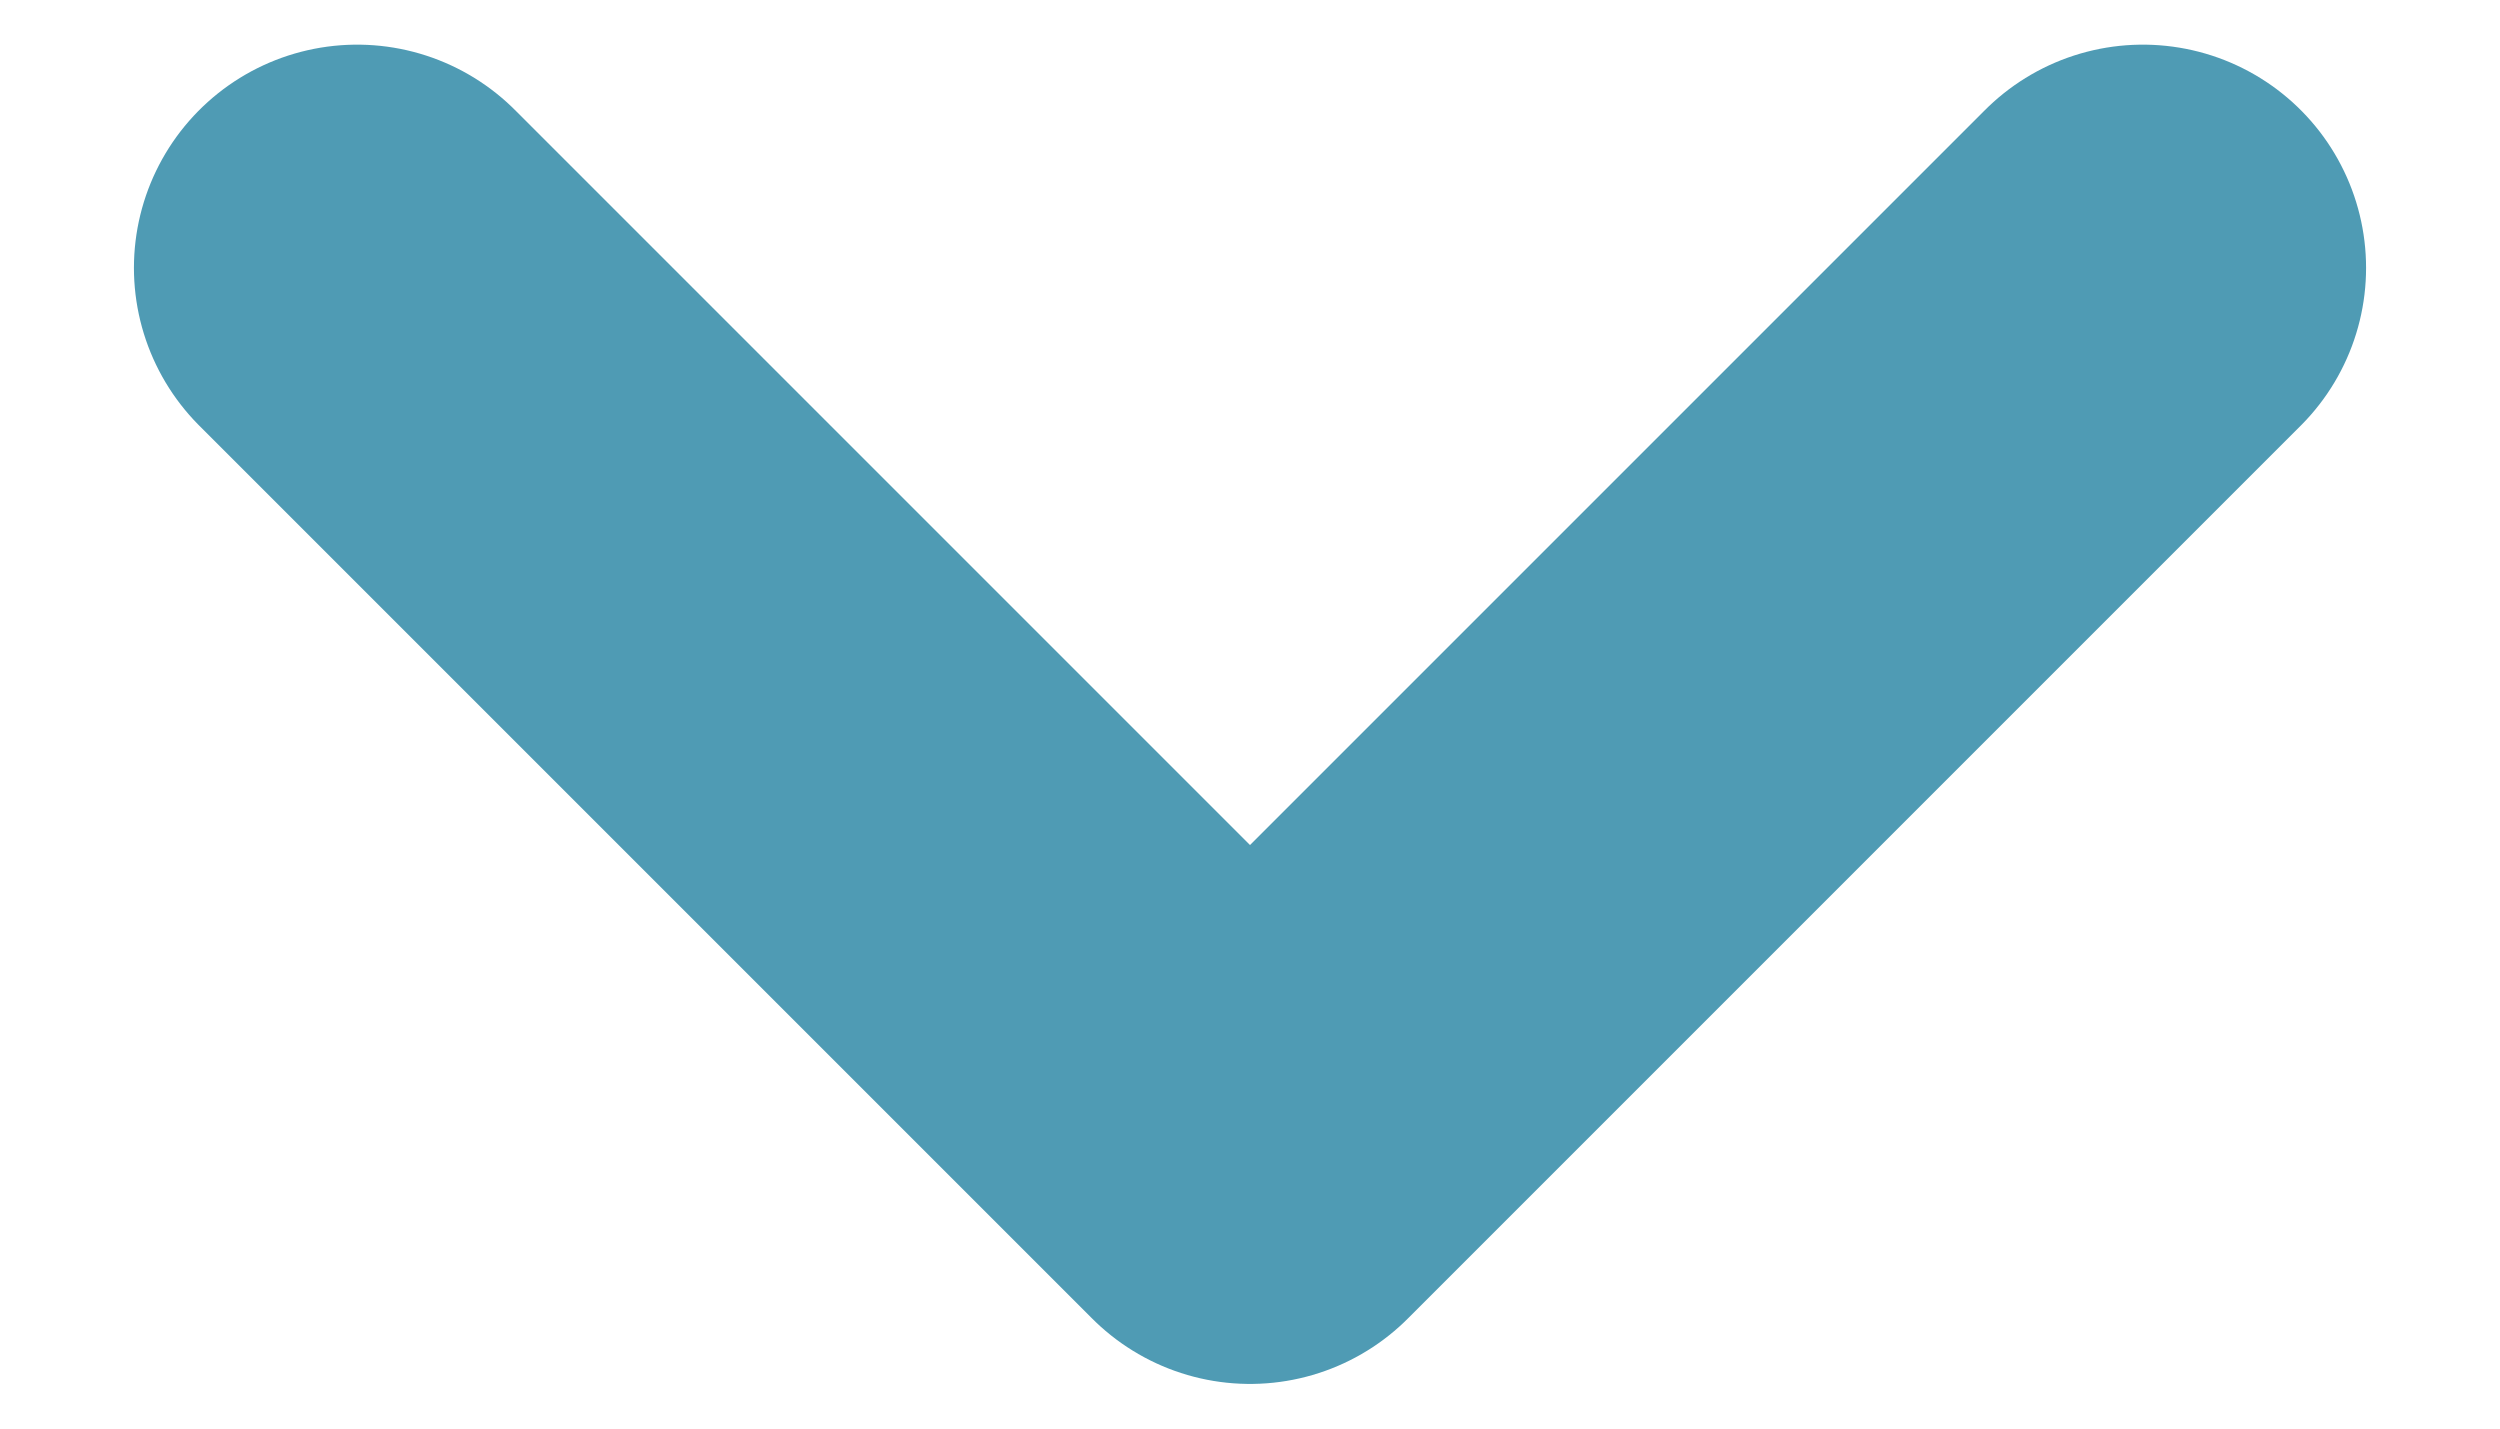 <svg width="14" height="8" viewBox="0 0 14 8" fill="none" xmlns="http://www.w3.org/2000/svg">
<path d="M2 1.5L7 6.5L12 1.5" stroke="#4F9BB4" stroke-width="2.5" stroke-linecap="round" stroke-linejoin="round"/>
</svg>
